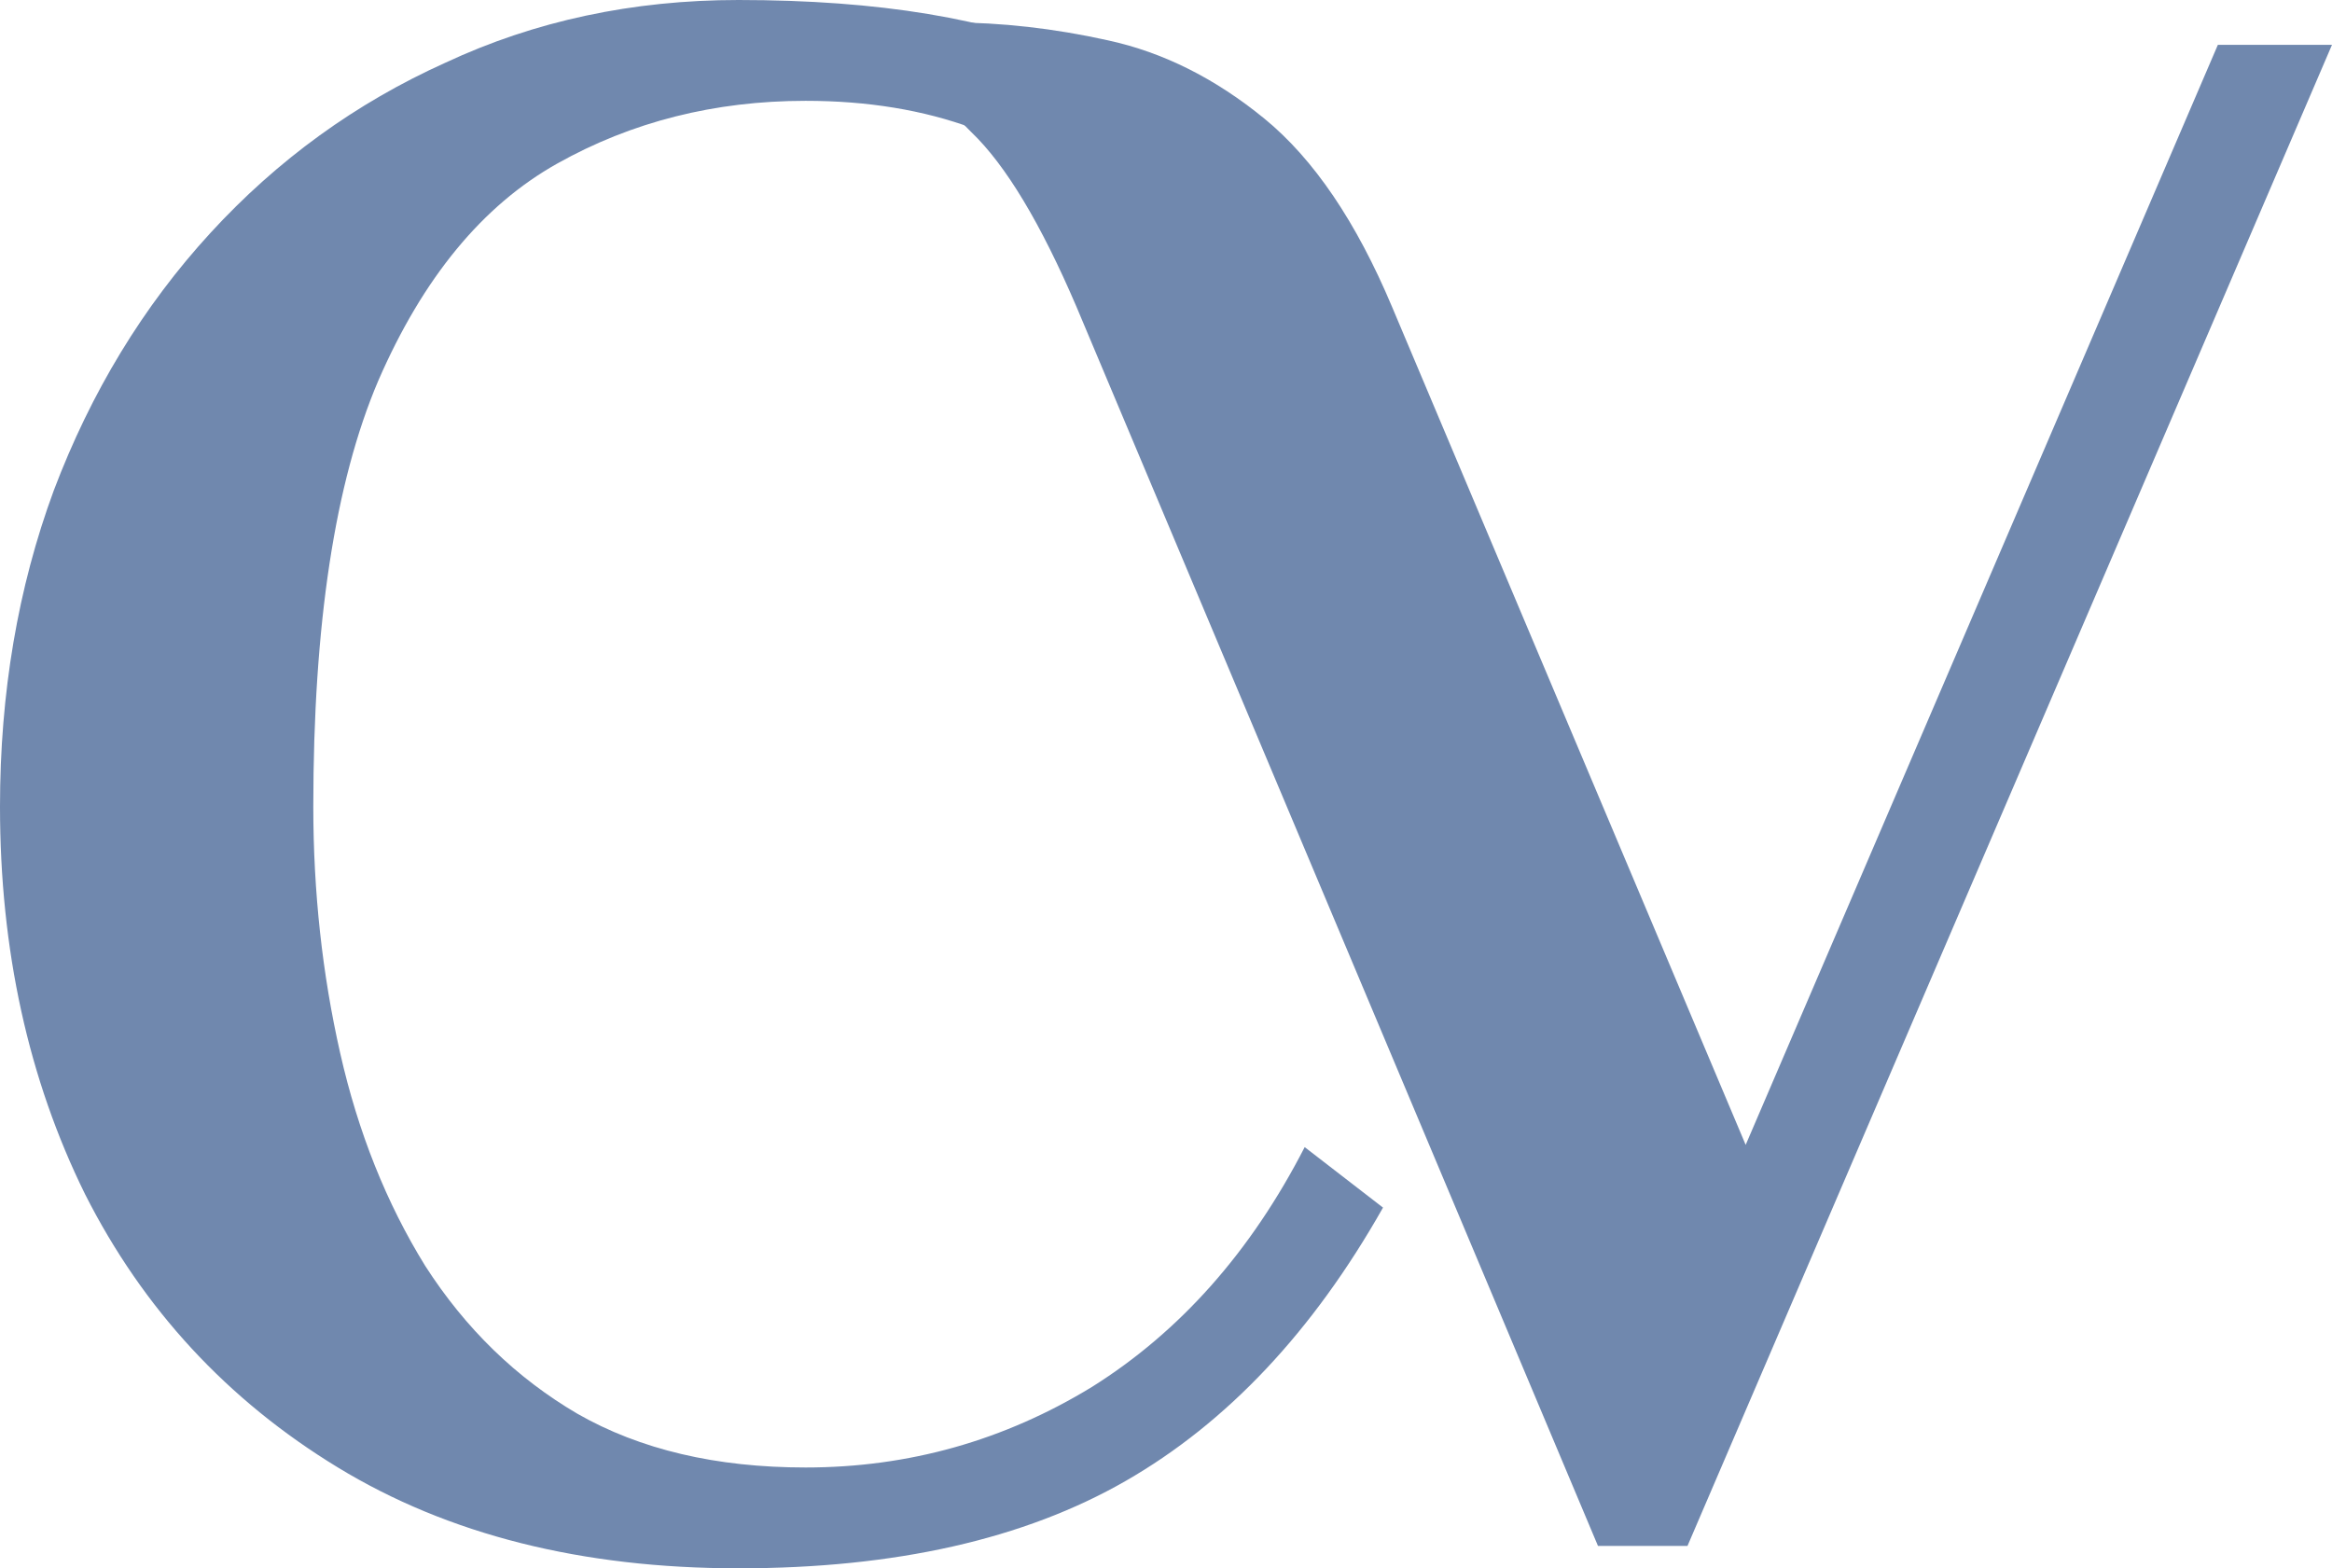 <?xml version="1.0" encoding="UTF-8"?> <svg xmlns="http://www.w3.org/2000/svg" width="284" height="191" viewBox="0 0 284 191" fill="none"><path d="M89.938 191C70.86 191 54.599 186.907 41.153 178.721C27.708 170.536 17.442 159.44 10.357 145.433C3.452 131.426 0 115.691 0 98.229C0 84.404 2.18 71.579 6.541 59.756C11.083 47.75 17.442 37.291 25.619 28.377C33.795 19.464 43.334 12.551 54.235 7.64C65.137 2.547 77.037 0 89.938 0C107.017 0 120.735 2.274 131.091 6.821C141.629 11.187 149.442 16.28 154.529 22.101C158.163 26.831 160.253 32.925 160.798 40.383C161.343 47.841 161.615 55.572 161.615 63.576H153.439C149.987 47.022 143.628 34.38 134.361 25.649C125.277 16.735 113.194 12.279 98.114 12.279C87.031 12.279 76.947 14.825 67.862 19.919C58.778 25.012 51.51 33.834 46.059 46.386C40.79 58.755 38.155 76.036 38.155 98.229C38.155 108.597 39.245 118.602 41.426 128.243C43.606 137.884 47.058 146.524 51.782 154.164C56.688 161.804 62.865 167.807 70.315 172.173C77.946 176.539 87.212 178.721 98.114 178.721C110.651 178.721 122.279 175.447 132.999 168.899C143.719 162.168 152.349 152.436 158.89 139.703L168.429 147.07C159.889 162.168 149.442 173.264 137.087 180.359C124.732 187.453 109.015 191 89.938 191Z" fill="#7088AE"></path><path d="M194.607 188.271L131.106 37.381C126.745 27.195 122.476 20.101 118.297 16.099C114.299 11.915 109.575 9.459 104.125 8.731V3.274C104.851 3.274 106.668 3.183 109.575 3.001C112.301 2.82 114.299 2.729 115.571 2.729C121.93 2.729 128.381 3.456 134.921 4.911C141.644 6.367 148.003 9.55 153.999 14.461C159.995 19.373 165.173 27.013 169.534 37.381L212.595 139.43L270.101 5.457H284L205.509 188.271H194.607Z" fill="#7088AE"></path></svg> 
